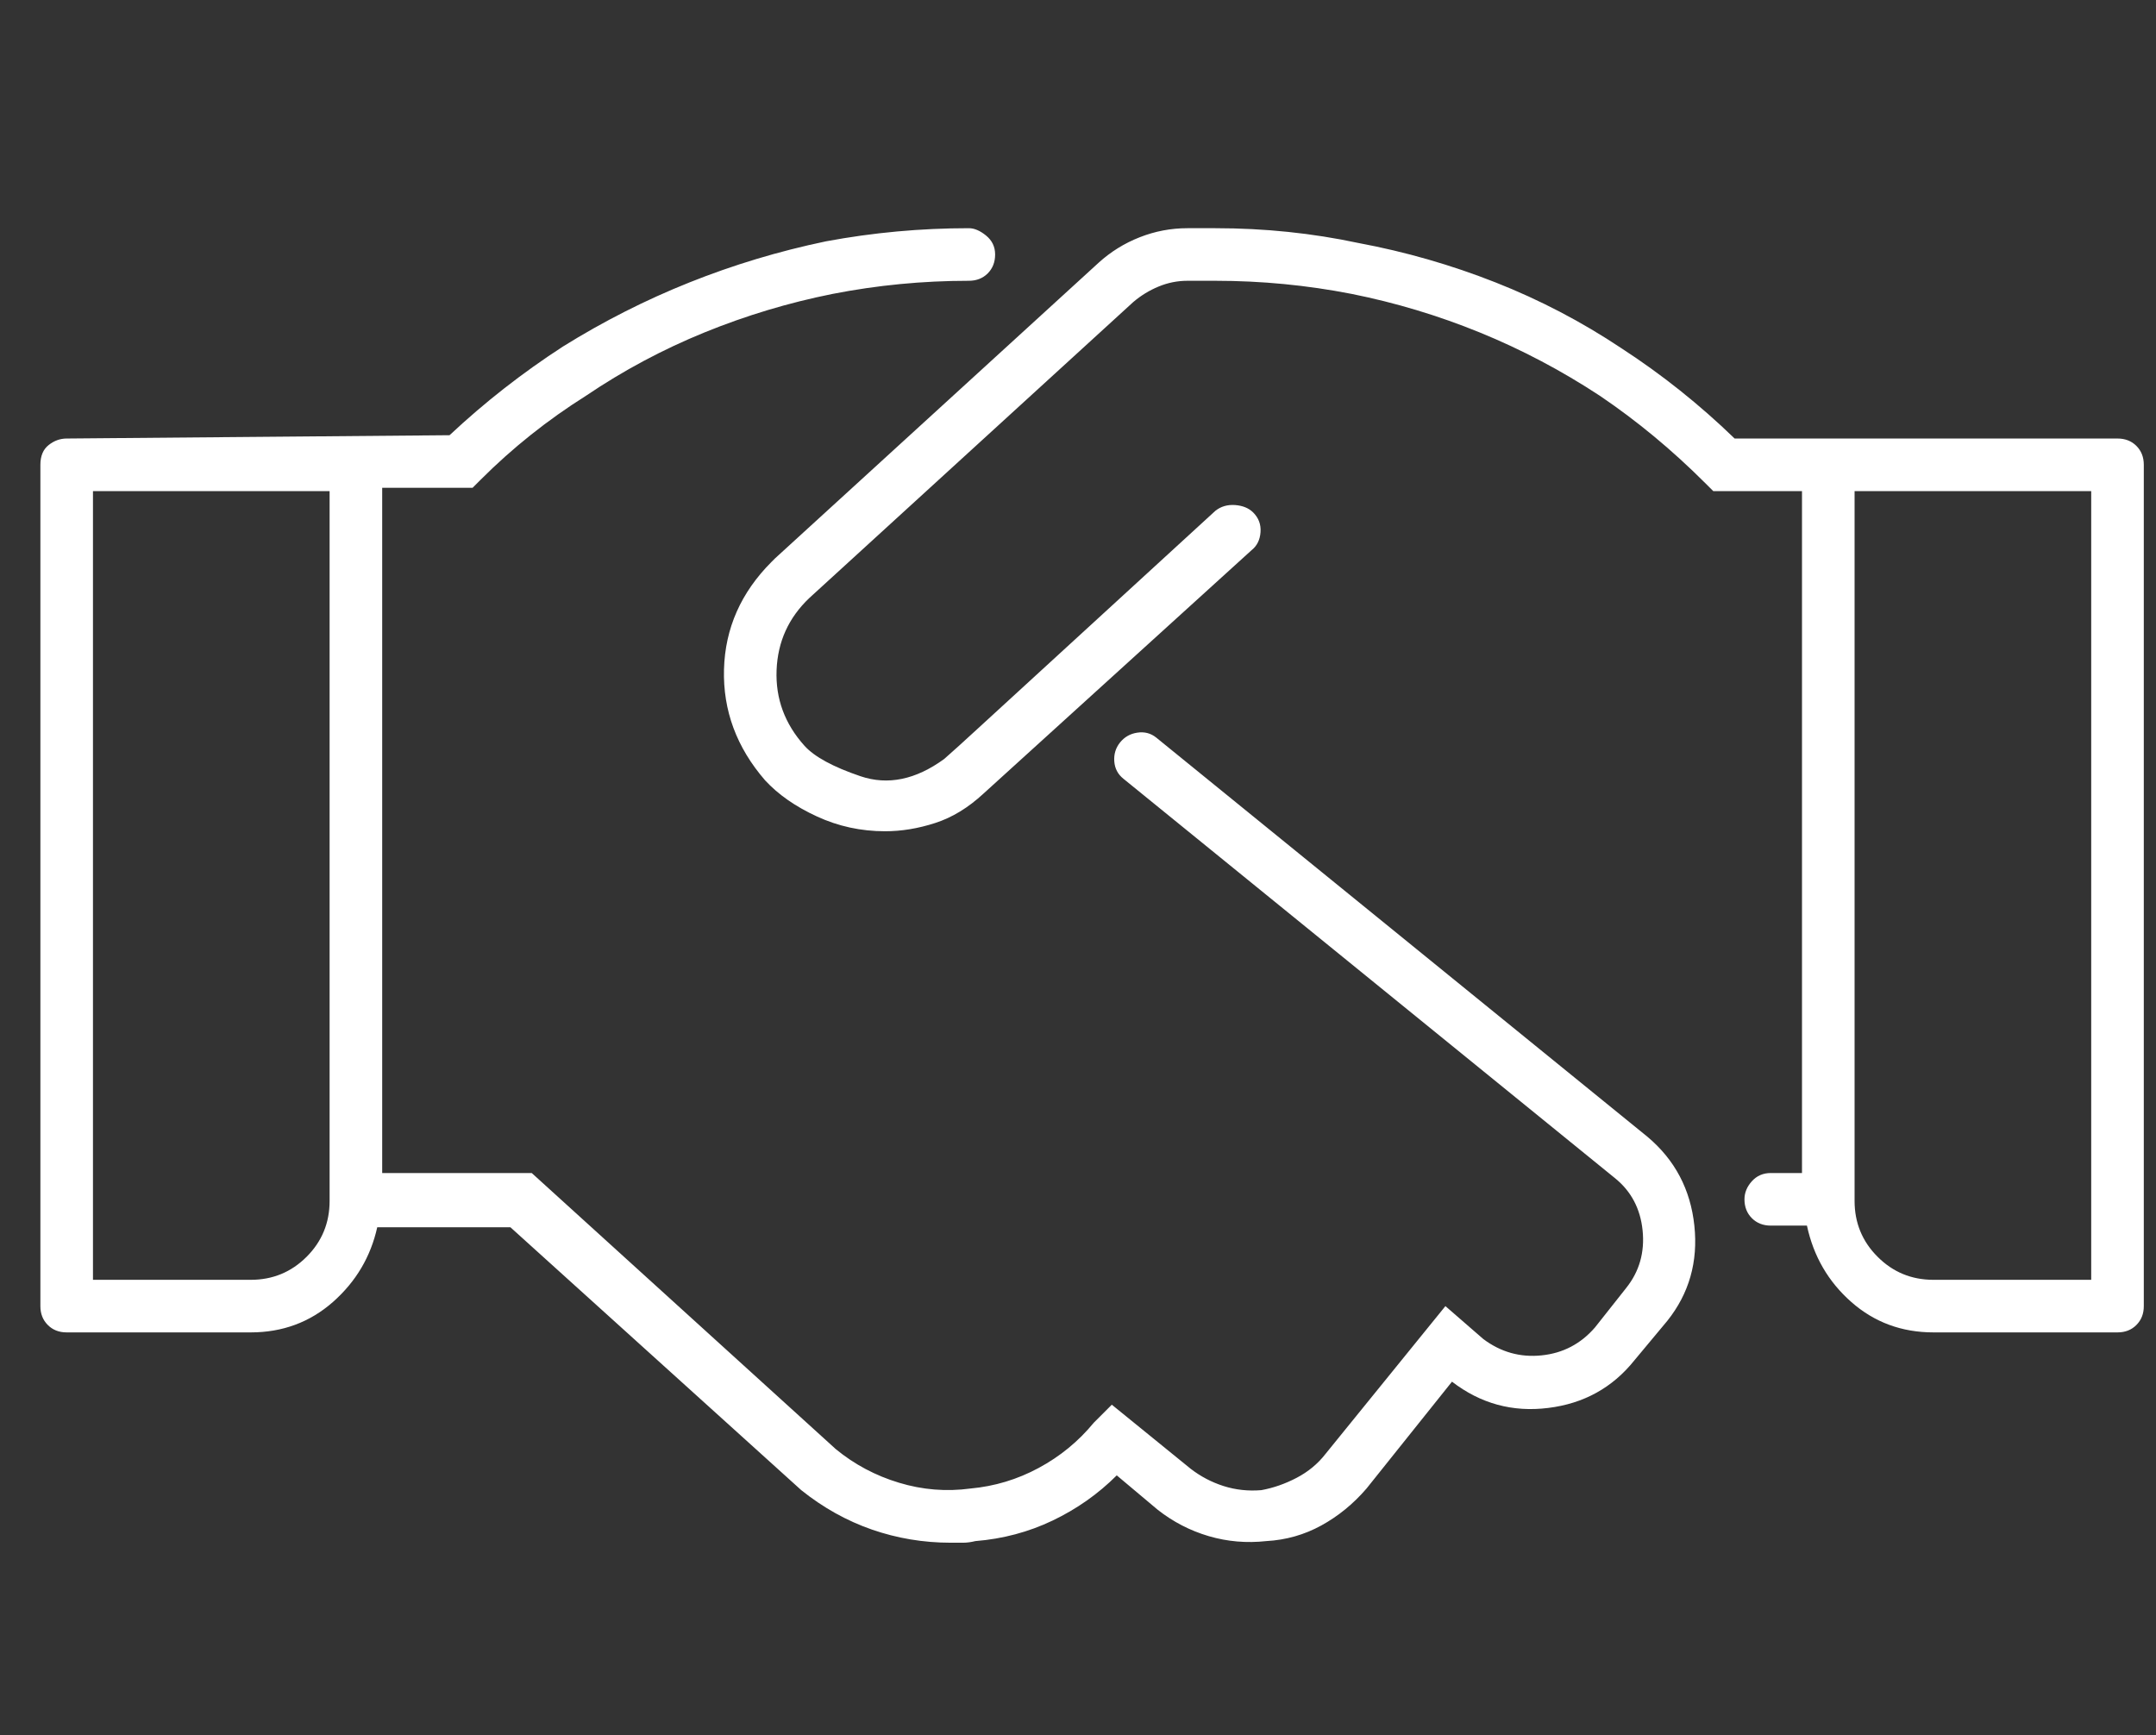 <svg width="41" height="33" viewBox="0 0 41 33" fill="none" xmlns="http://www.w3.org/2000/svg">
<rect x="0" y="0" width="41" height="33" fill="#333333" stroke="none"/>
<g clip-path="url(#clip0_1_543)">
<path d="M40.268 8.34H32.987C32.32 7.694 31.601 7.121 30.831 6.621C30.081 6.121 29.284 5.704 28.44 5.371C27.596 5.038 26.726 4.788 25.831 4.621C24.956 4.434 24.049 4.34 23.112 4.34H22.581C22.268 4.34 21.966 4.397 21.674 4.512C21.383 4.626 21.122 4.788 20.893 4.996L14.737 10.621L14.674 10.684C14.091 11.267 13.789 11.949 13.768 12.73C13.747 13.512 14.008 14.215 14.549 14.84C14.799 15.111 15.127 15.34 15.534 15.527C15.94 15.715 16.372 15.809 16.831 15.809C17.143 15.809 17.461 15.757 17.784 15.652C18.107 15.548 18.414 15.361 18.706 15.09L23.799 10.465C23.904 10.382 23.961 10.267 23.971 10.121C23.982 9.975 23.935 9.85 23.831 9.746C23.747 9.663 23.633 9.616 23.487 9.605C23.341 9.595 23.216 9.632 23.112 9.715C20.362 12.236 18.857 13.616 18.596 13.855C18.336 14.095 18.122 14.288 17.956 14.434C17.414 14.829 16.883 14.939 16.362 14.762C15.841 14.585 15.487 14.392 15.299 14.184C14.924 13.767 14.747 13.288 14.768 12.746C14.789 12.204 14.997 11.746 15.393 11.371L21.549 5.746C21.695 5.621 21.857 5.522 22.034 5.449C22.211 5.376 22.393 5.34 22.581 5.34H23.112C23.987 5.34 24.851 5.423 25.706 5.59C26.539 5.757 27.351 6.001 28.143 6.324C28.935 6.647 29.695 7.048 30.424 7.527C31.133 8.007 31.799 8.559 32.424 9.184L32.581 9.34H34.268V22.309H33.674C33.529 22.309 33.409 22.361 33.315 22.465C33.221 22.569 33.174 22.684 33.174 22.809C33.174 22.954 33.221 23.074 33.315 23.168C33.409 23.262 33.529 23.309 33.674 23.309H34.362C34.487 23.892 34.768 24.376 35.206 24.762C35.643 25.147 36.164 25.34 36.768 25.34H40.268C40.414 25.34 40.534 25.293 40.627 25.199C40.721 25.105 40.768 24.986 40.768 24.84V8.84C40.768 8.694 40.721 8.574 40.627 8.48C40.534 8.387 40.414 8.34 40.268 8.34ZM39.768 24.34H36.768C36.351 24.34 35.997 24.194 35.706 23.902C35.414 23.611 35.268 23.256 35.268 22.84V9.34H39.768V24.34ZM21.987 14.027C21.883 13.944 21.763 13.913 21.627 13.934C21.492 13.954 21.383 14.017 21.299 14.121C21.216 14.225 21.18 14.345 21.19 14.48C21.2 14.616 21.258 14.725 21.362 14.809L30.706 22.402C31.018 22.652 31.195 22.986 31.237 23.402C31.279 23.819 31.174 24.184 30.924 24.496L30.331 25.246C30.06 25.559 29.721 25.736 29.315 25.777C28.909 25.819 28.539 25.715 28.206 25.465L27.487 24.84L25.206 27.652C25.06 27.84 24.877 27.991 24.659 28.105C24.44 28.22 24.216 28.298 23.987 28.34C23.737 28.361 23.497 28.335 23.268 28.262C23.039 28.189 22.831 28.079 22.643 27.934L21.143 26.715L20.799 27.059C20.508 27.413 20.159 27.699 19.752 27.918C19.346 28.137 18.914 28.267 18.456 28.309C17.997 28.371 17.544 28.335 17.096 28.199C16.648 28.064 16.247 27.85 15.893 27.559L10.112 22.309H7.268V9.277H8.987L9.143 9.121C9.747 8.517 10.414 7.986 11.143 7.527C11.851 7.048 12.601 6.647 13.393 6.324C14.185 6.001 14.997 5.757 15.831 5.59C16.685 5.423 17.549 5.34 18.424 5.34C18.57 5.34 18.69 5.293 18.784 5.199C18.877 5.105 18.924 4.986 18.924 4.84C18.924 4.694 18.867 4.574 18.752 4.48C18.638 4.387 18.529 4.34 18.424 4.34C17.508 4.34 16.601 4.423 15.706 4.59C14.81 4.777 13.945 5.038 13.112 5.371C12.278 5.704 11.476 6.111 10.706 6.59C9.935 7.09 9.216 7.652 8.549 8.277L1.268 8.34C1.143 8.34 1.028 8.382 0.924 8.465C0.82 8.548 0.768 8.673 0.768 8.84V24.84C0.768 24.986 0.815 25.105 0.909 25.199C1.002 25.293 1.122 25.34 1.268 25.34H4.768C5.372 25.34 5.893 25.147 6.331 24.762C6.768 24.376 7.049 23.902 7.174 23.34H9.706L15.237 28.34C15.653 28.673 16.101 28.923 16.581 29.09C17.06 29.256 17.56 29.34 18.081 29.34C18.164 29.34 18.242 29.34 18.315 29.34C18.388 29.34 18.466 29.329 18.549 29.309C19.07 29.267 19.56 29.137 20.018 28.918C20.476 28.699 20.883 28.413 21.237 28.059L22.018 28.715C22.31 28.944 22.633 29.111 22.987 29.215C23.341 29.319 23.706 29.35 24.081 29.309C24.456 29.288 24.805 29.189 25.127 29.012C25.45 28.835 25.737 28.6 25.987 28.309L27.612 26.277C28.154 26.694 28.763 26.861 29.44 26.777C30.117 26.694 30.664 26.392 31.081 25.871L31.706 25.121C32.122 24.6 32.294 23.996 32.221 23.309C32.148 22.621 31.851 22.059 31.331 21.621L21.987 14.027ZM6.268 22.84C6.268 23.256 6.122 23.611 5.831 23.902C5.539 24.194 5.185 24.34 4.768 24.34H1.768V9.34H6.268V22.84Z" fill="white"/>
</g>
<defs>
<clipPath id="clip0_1_543">
<rect width="40" height="32" fill="white" transform="matrix(1 0 0 -1 0.768 32.34)"/>
</clipPath>
</defs>
</svg>
